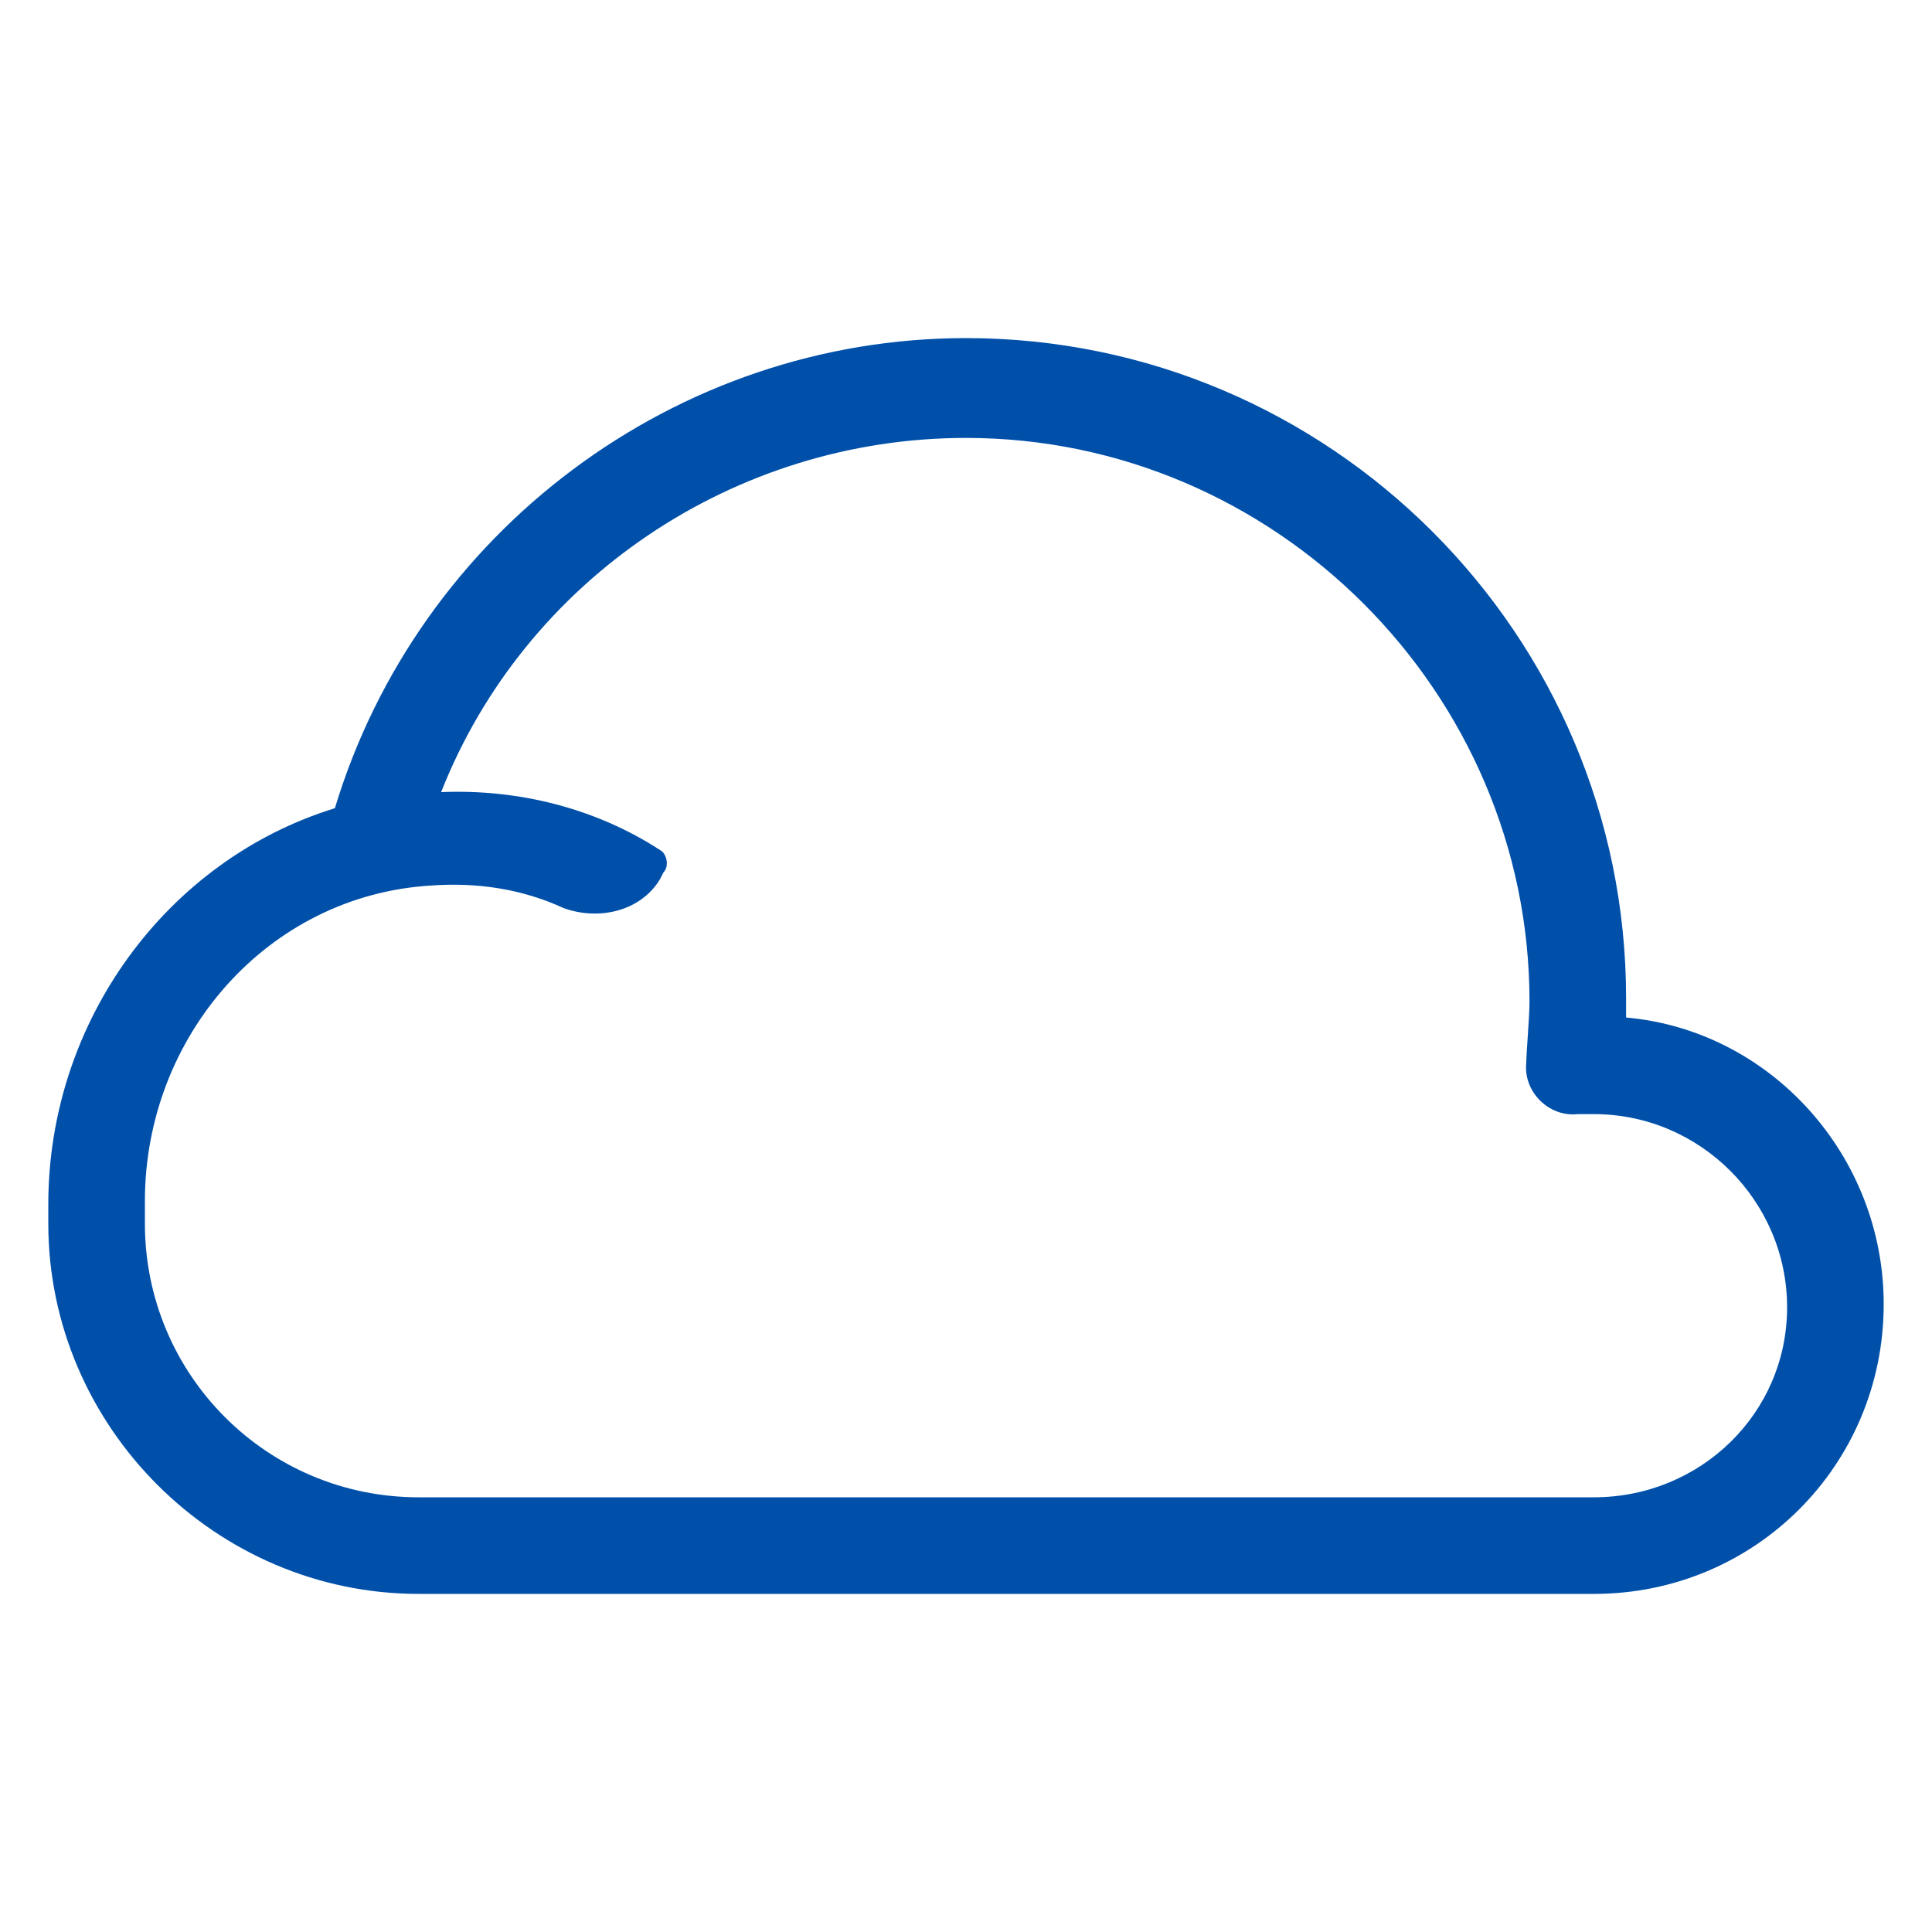 <?xml version="1.0" encoding="UTF-8"?>
<svg xmlns="http://www.w3.org/2000/svg" xmlns:xlink="http://www.w3.org/1999/xlink" width="60" height="60" xml:space="preserve" overflow="hidden">
  <g>
    <g>
      <path d="M58.5 40.5C58.5 35.9 55 32 50.5 31.6 50.5 31.4 50.5 31.2 50.5 31 50.5 19.7 41.3 10.5 30 10.5 21 10.5 13 16.5 10.4 25.1 5.2 26.7 1.5 31.7 1.5 37.4L1.5 38C1.5 44.3 6.7 49.5 13 49.5L49.5 49.5C54.5 49.5 58.5 45.5 58.5 40.5ZM49.5 46.5 13 46.5C8.3 46.5 4.5 42.7 4.5 38L4.5 37.3C4.5 32.2 8.3 27.8 13.4 27.5 14.8 27.4 16.2 27.6 17.5 28.2 18.6 28.6 19.9 28.3 20.5 27.3L20.6 27.1C20.8 26.9 20.7 26.5 20.5 26.4 18.5 25.1 16.1 24.5 13.7 24.6 16.3 18 22.8 13.6 30 13.6 39.6 13.6 47.5 21.5 47.5 31.1 47.5 31.6 47.4 32.7 47.4 33 47.3 33.9 48.1 34.7 49 34.6L49.5 34.6C52.8 34.6 55.5 37.3 55.5 40.6 55.5 43.9 52.8 46.5 49.5 46.5Z" fill="#0050AA" fill-rule="nonzero" fill-opacity="1"></path>
    </g>
  </g>
</svg>
